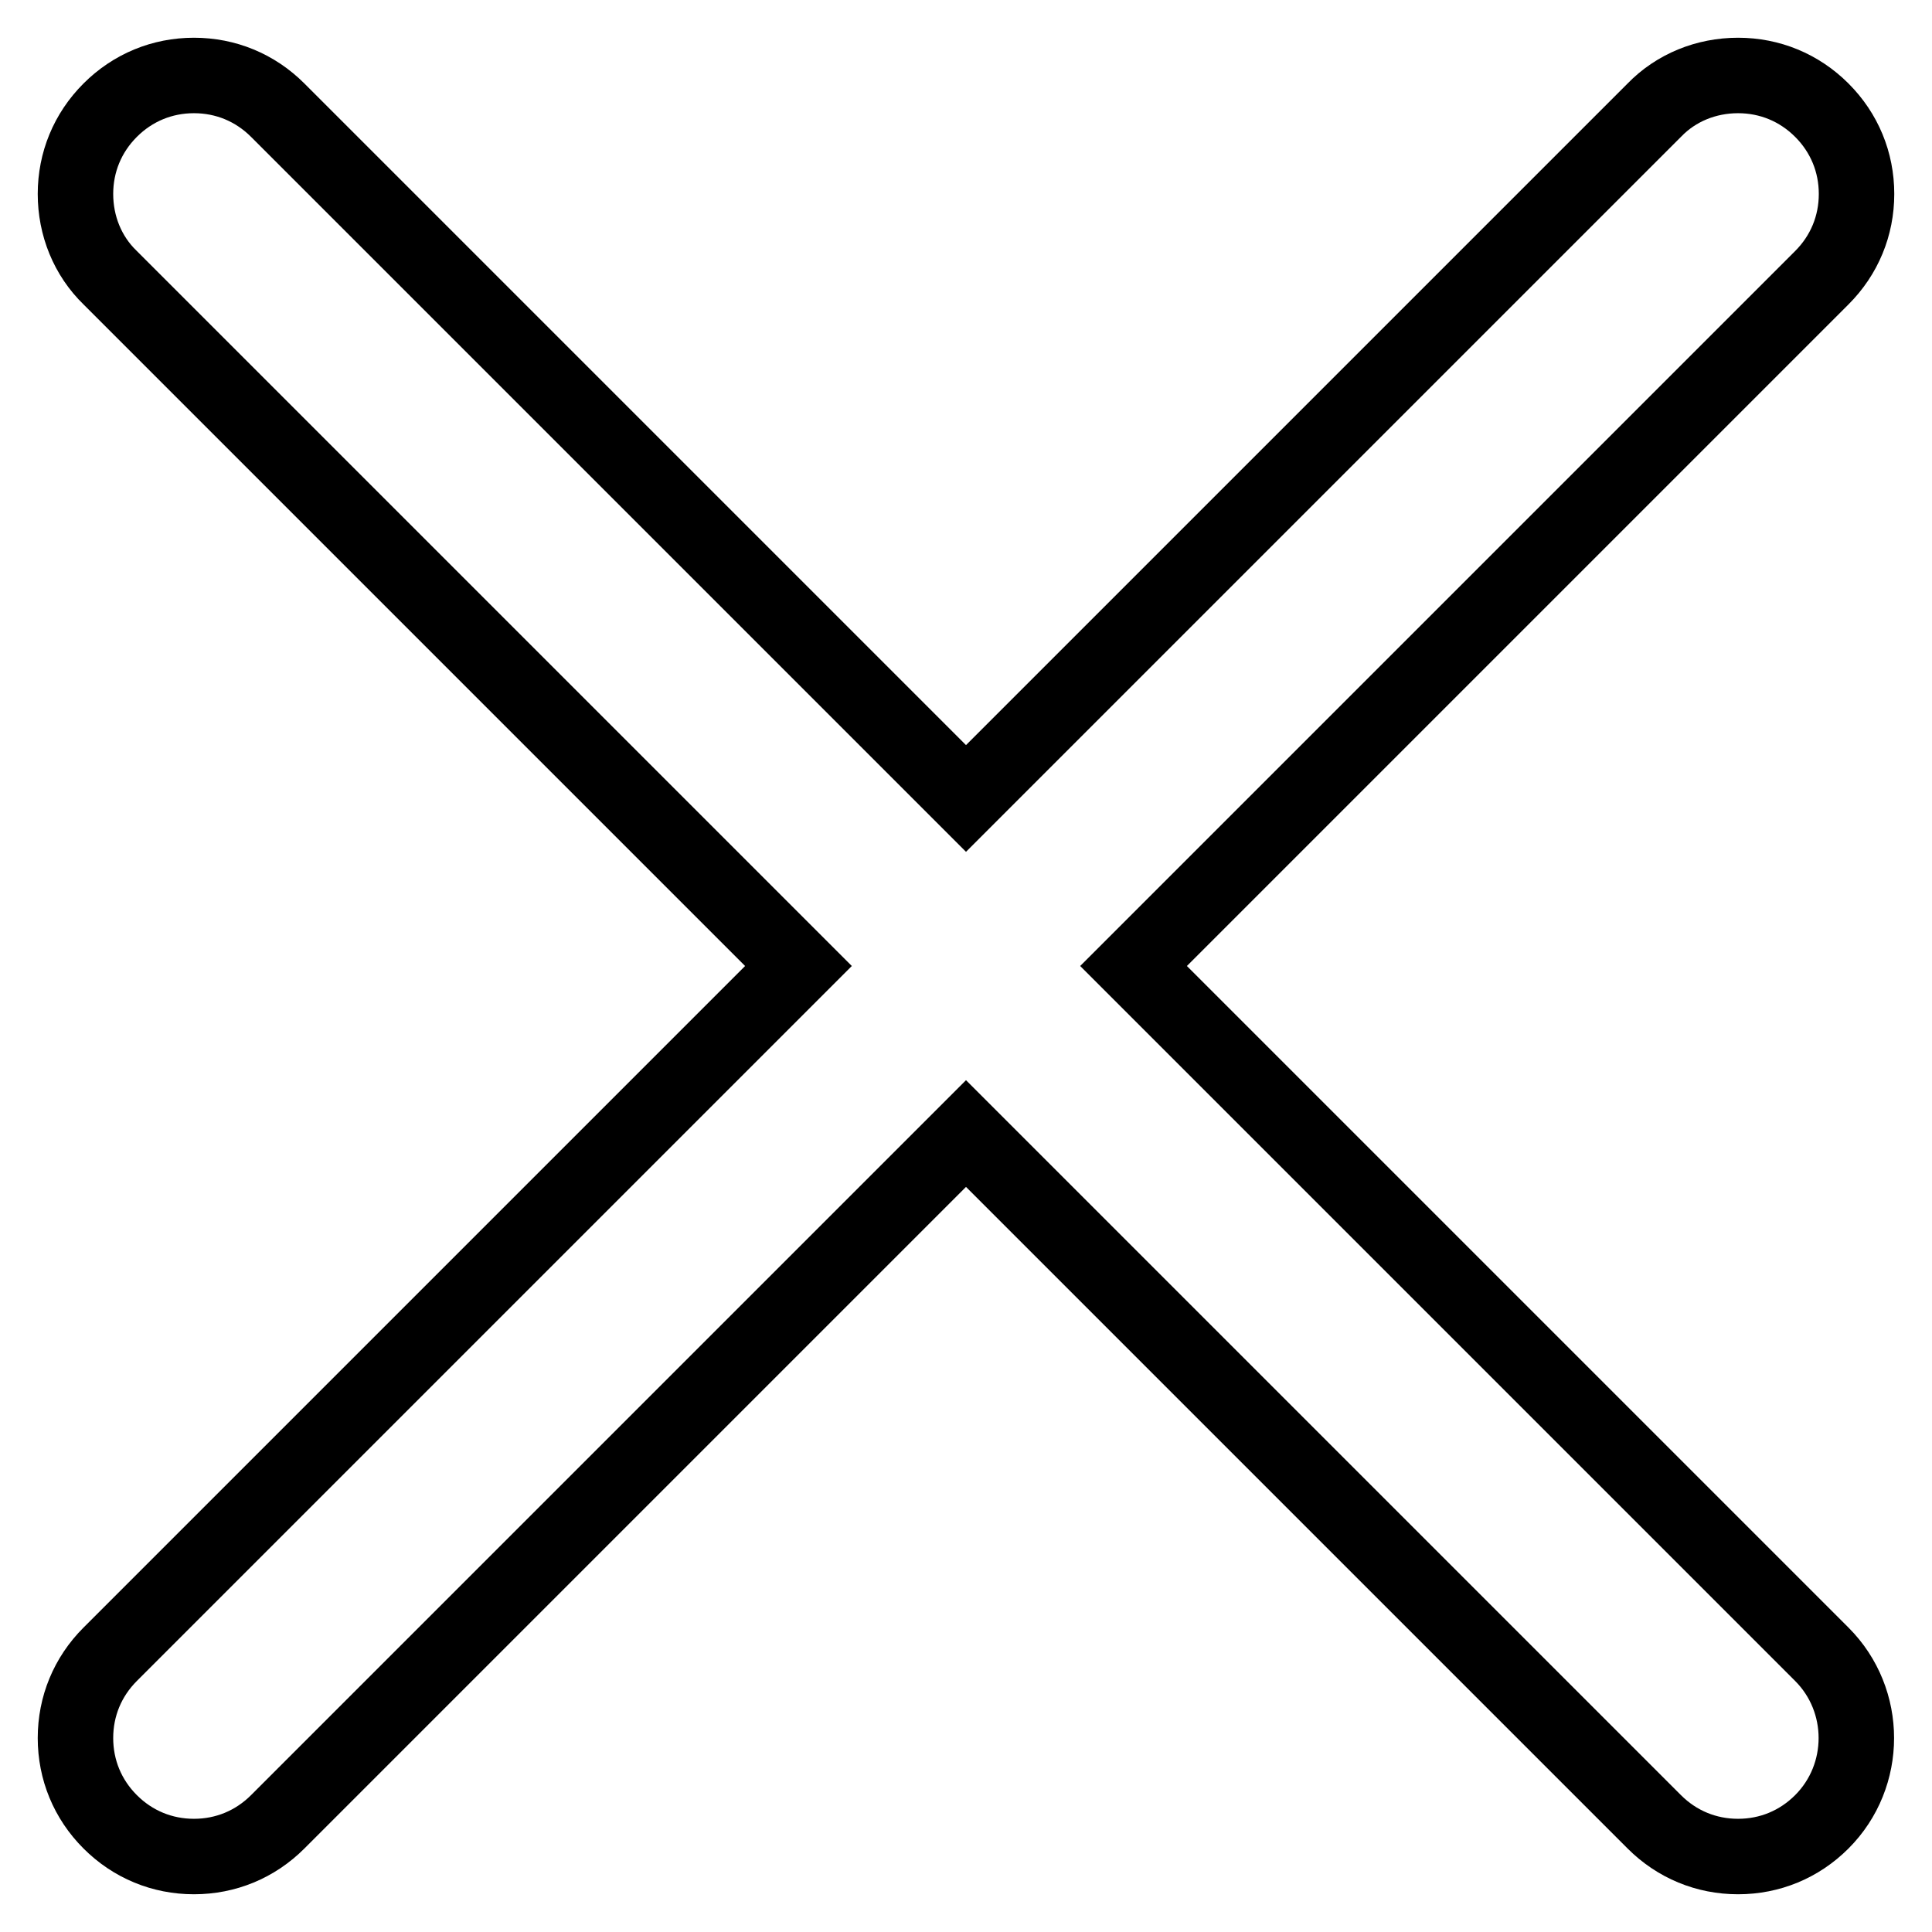 <?xml version="1.0" encoding="utf-8"?>
<!-- Svg Vector Icons : http://www.onlinewebfonts.com/icon -->
<!DOCTYPE svg PUBLIC "-//W3C//DTD SVG 1.1//EN" "http://www.w3.org/Graphics/SVG/1.1/DTD/svg11.dtd">
<svg version="1.1" xmlns="http://www.w3.org/2000/svg" xmlns:xlink="http://www.w3.org/1999/xlink" x="0px" y="0px" viewBox="0 0 256 256" enable-background="new 0 0 256 256" xml:space="preserve">
<g> <path stroke-width="10" fill-opacity="0" stroke="#000000"  d="M241.4,219.2L150.2,128l91.2-91.2c3-3,4.6-6.9,4.6-11.1c0-4.2-1.6-8.1-4.6-11.1c-3-3-6.9-4.6-11.1-4.6 c-4.2,0-8.2,1.6-11.1,4.6L128,105.8L36.8,14.6c-3-3-6.9-4.6-11.1-4.6c-4.2,0-8.1,1.6-11.1,4.6c-3,3-4.6,6.9-4.6,11.1 c0,4.2,1.6,8.2,4.6,11.1l91.2,91.2l-91.2,91.2c-3,3-4.6,6.9-4.6,11.1c0,4.2,1.6,8.1,4.6,11.1c3,3,6.9,4.6,11.1,4.6 c4.2,0,8.1-1.6,11.1-4.6l91.2-91.2l91.2,91.2c3,3,6.9,4.6,11.1,4.6c4.2,0,8.1-1.6,11.1-4.6C247.5,235.3,247.5,225.3,241.4,219.2 L241.4,219.2z"/></g>
</svg>